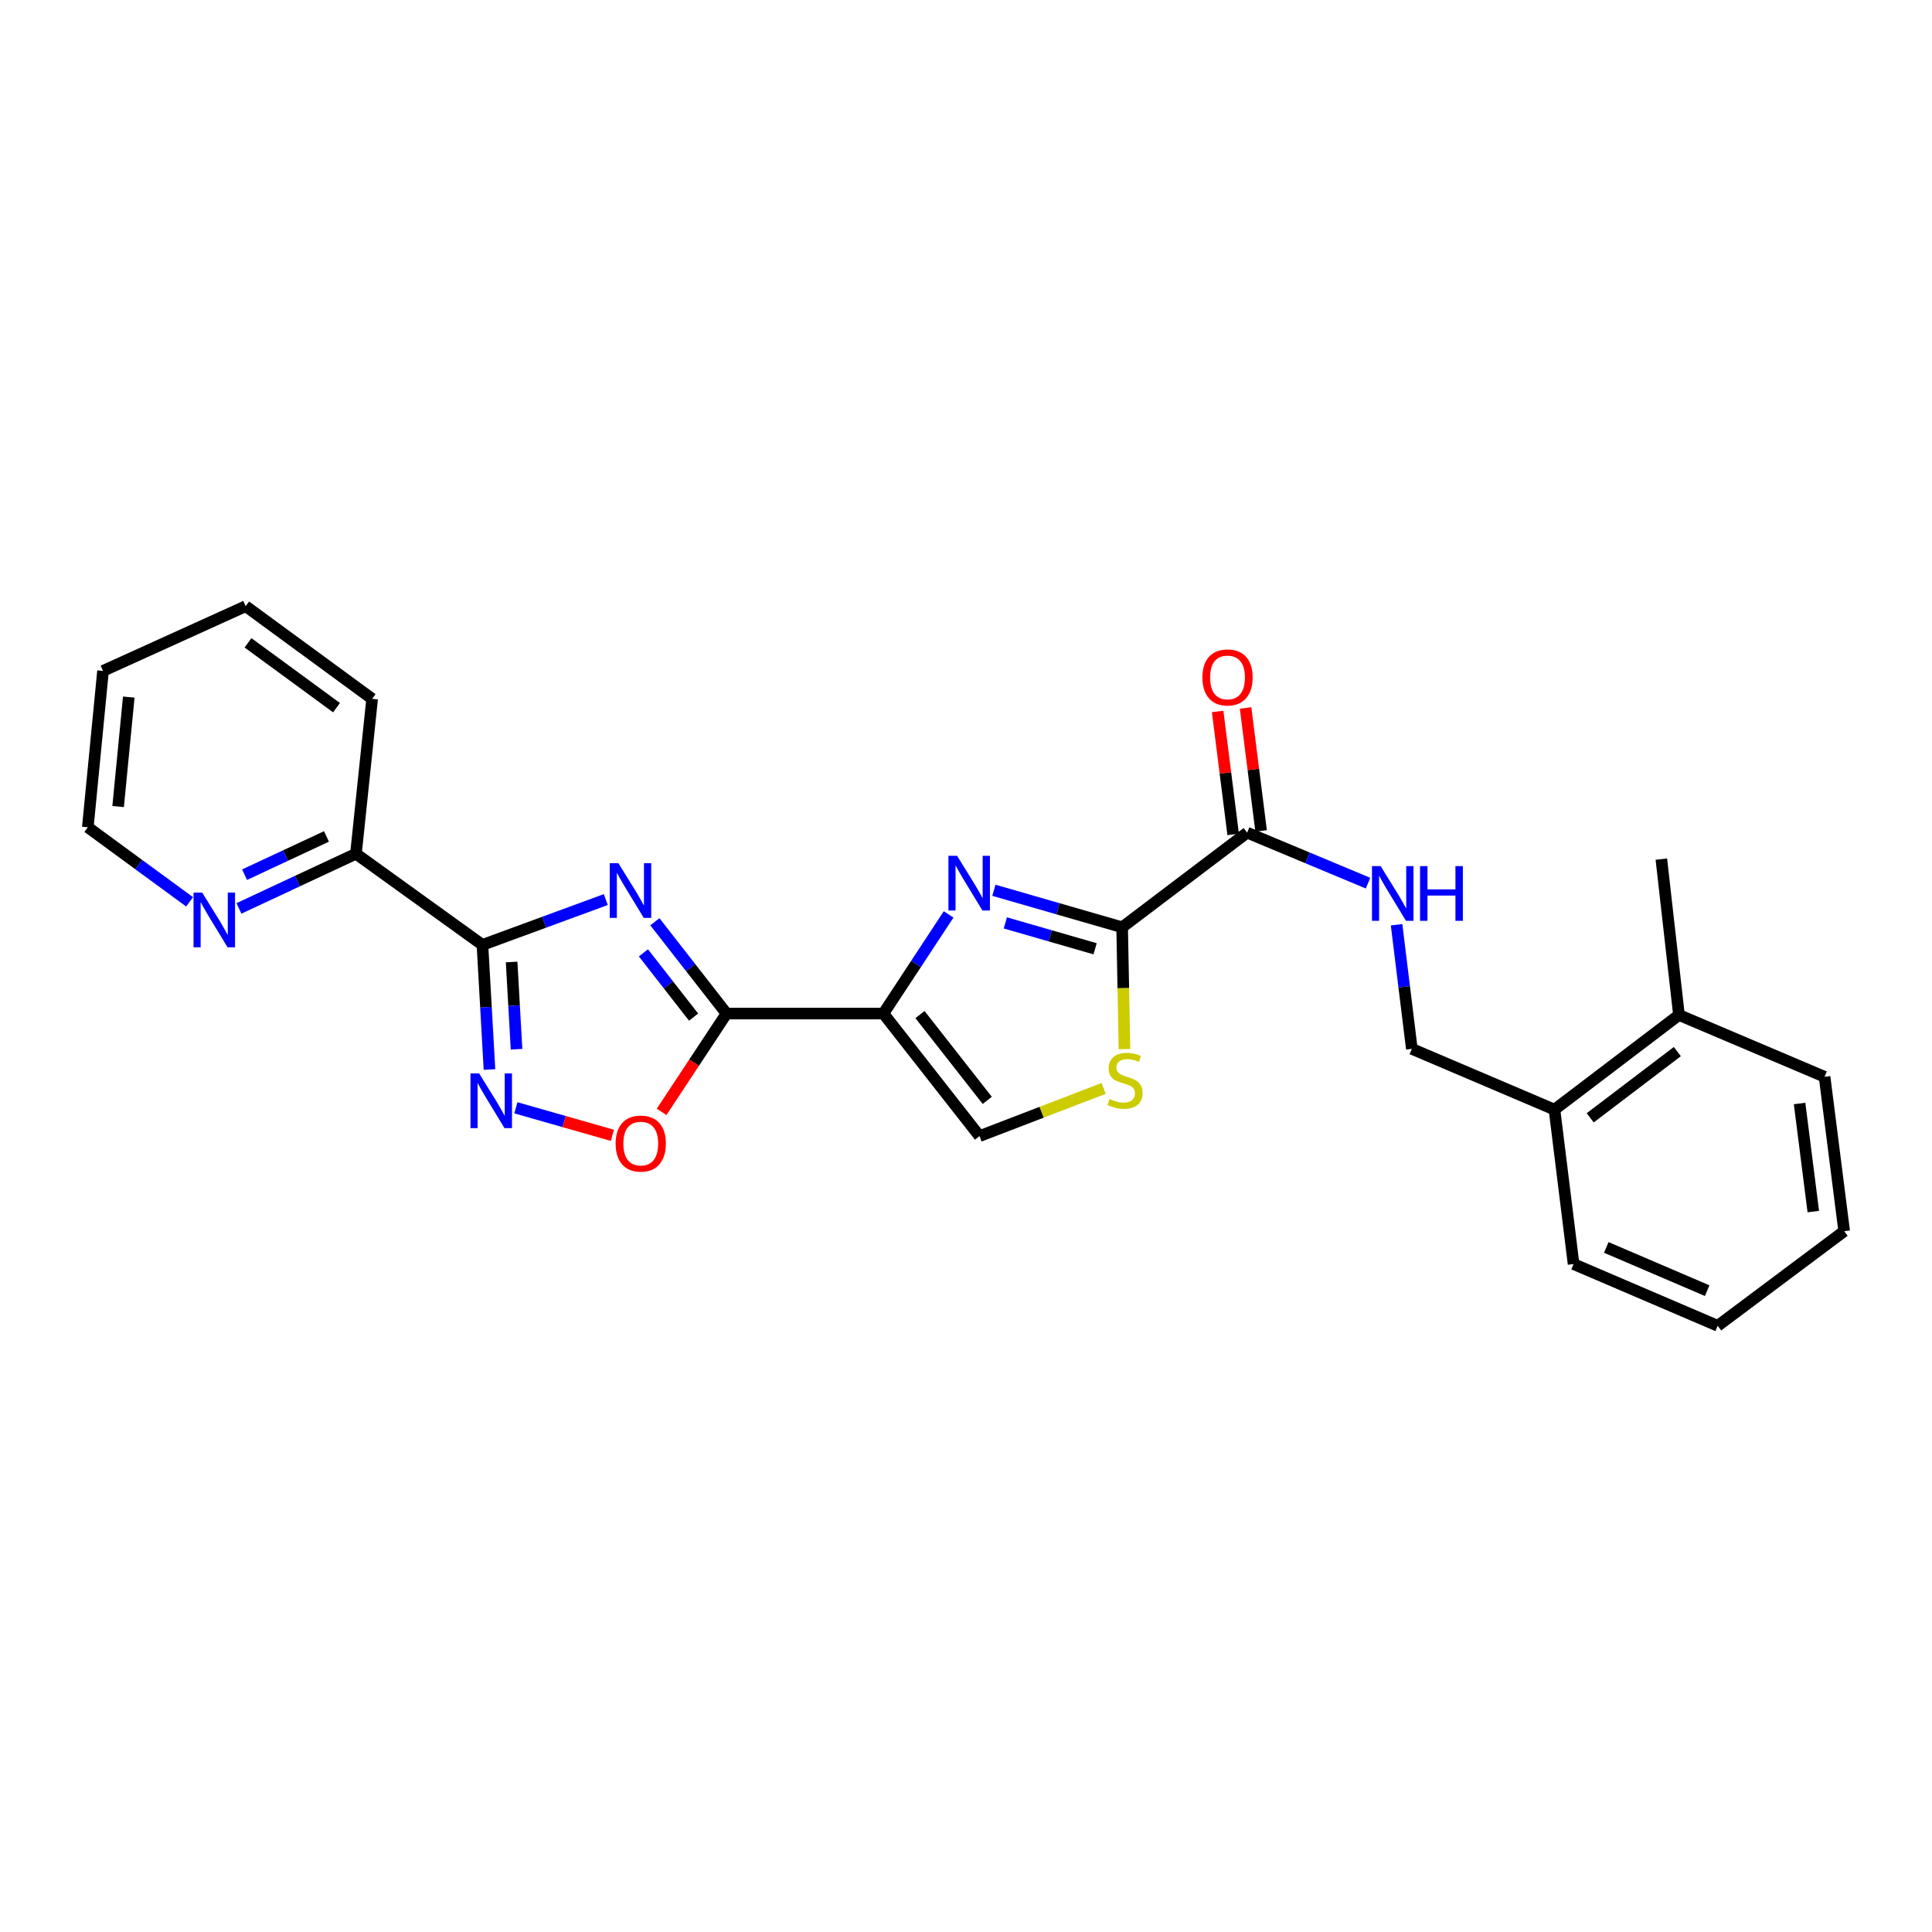 <?xml version='1.0' encoding='iso-8859-1'?>
<svg version='1.1' baseProfile='full'
              xmlns='http://www.w3.org/2000/svg'
                      xmlns:rdkit='http://www.rdkit.org/xml'
                      xmlns:xlink='http://www.w3.org/1999/xlink'
                  xml:space='preserve'
width='1000px' height='1000px' viewBox='0 0 1000 1000'>
<!-- END OF HEADER -->
<rect style='opacity:1.0;fill:#FFFFFF;stroke:none' width='1000' height='1000' x='0' y='0'> </rect>
<path class='bond-1' d='M 338.963,477.101 L 357.507,500.859' style='fill:none;fill-rule:evenodd;stroke:#0000FF;stroke-width:6px;stroke-linecap:butt;stroke-linejoin:miter;stroke-opacity:1' />
<path class='bond-1' d='M 357.507,500.859 L 376.051,524.616' style='fill:none;fill-rule:evenodd;stroke:#000000;stroke-width:6px;stroke-linecap:butt;stroke-linejoin:miter;stroke-opacity:1' />
<path class='bond-1' d='M 333.036,493.197 L 346.017,509.827' style='fill:none;fill-rule:evenodd;stroke:#0000FF;stroke-width:6px;stroke-linecap:butt;stroke-linejoin:miter;stroke-opacity:1' />
<path class='bond-1' d='M 346.017,509.827 L 358.998,526.458' style='fill:none;fill-rule:evenodd;stroke:#000000;stroke-width:6px;stroke-linecap:butt;stroke-linejoin:miter;stroke-opacity:1' />
<path class='bond-3' d='M 313.552,465.618 L 281.633,477.347' style='fill:none;fill-rule:evenodd;stroke:#0000FF;stroke-width:6px;stroke-linecap:butt;stroke-linejoin:miter;stroke-opacity:1' />
<path class='bond-3' d='M 281.633,477.347 L 249.714,489.076' style='fill:none;fill-rule:evenodd;stroke:#000000;stroke-width:6px;stroke-linecap:butt;stroke-linejoin:miter;stroke-opacity:1' />
<path class='bond-0' d='M 457.245,524.616 L 376.051,524.616' style='fill:none;fill-rule:evenodd;stroke:#000000;stroke-width:6px;stroke-linecap:butt;stroke-linejoin:miter;stroke-opacity:1' />
<path class='bond-2' d='M 457.245,524.616 L 474.123,498.956' style='fill:none;fill-rule:evenodd;stroke:#000000;stroke-width:6px;stroke-linecap:butt;stroke-linejoin:miter;stroke-opacity:1' />
<path class='bond-2' d='M 474.123,498.956 L 491.002,473.295' style='fill:none;fill-rule:evenodd;stroke:#0000FF;stroke-width:6px;stroke-linecap:butt;stroke-linejoin:miter;stroke-opacity:1' />
<path class='bond-8' d='M 457.245,524.616 L 506.988,588.052' style='fill:none;fill-rule:evenodd;stroke:#000000;stroke-width:6px;stroke-linecap:butt;stroke-linejoin:miter;stroke-opacity:1' />
<path class='bond-8' d='M 476.176,525.138 L 510.996,569.543' style='fill:none;fill-rule:evenodd;stroke:#000000;stroke-width:6px;stroke-linecap:butt;stroke-linejoin:miter;stroke-opacity:1' />
<path class='bond-6' d='M 376.051,524.616 L 359.247,550.058' style='fill:none;fill-rule:evenodd;stroke:#000000;stroke-width:6px;stroke-linecap:butt;stroke-linejoin:miter;stroke-opacity:1' />
<path class='bond-6' d='M 359.247,550.058 L 342.442,575.5' style='fill:none;fill-rule:evenodd;stroke:#FF0000;stroke-width:6px;stroke-linecap:butt;stroke-linejoin:miter;stroke-opacity:1' />
<path class='bond-4' d='M 514.444,460.809 L 547.633,470.384' style='fill:none;fill-rule:evenodd;stroke:#0000FF;stroke-width:6px;stroke-linecap:butt;stroke-linejoin:miter;stroke-opacity:1' />
<path class='bond-4' d='M 547.633,470.384 L 580.821,479.959' style='fill:none;fill-rule:evenodd;stroke:#000000;stroke-width:6px;stroke-linecap:butt;stroke-linejoin:miter;stroke-opacity:1' />
<path class='bond-4' d='M 520.36,477.685 L 543.592,484.388' style='fill:none;fill-rule:evenodd;stroke:#0000FF;stroke-width:6px;stroke-linecap:butt;stroke-linejoin:miter;stroke-opacity:1' />
<path class='bond-4' d='M 543.592,484.388 L 566.824,491.09' style='fill:none;fill-rule:evenodd;stroke:#000000;stroke-width:6px;stroke-linecap:butt;stroke-linejoin:miter;stroke-opacity:1' />
<path class='bond-5' d='M 249.714,489.076 L 251.533,521.328' style='fill:none;fill-rule:evenodd;stroke:#000000;stroke-width:6px;stroke-linecap:butt;stroke-linejoin:miter;stroke-opacity:1' />
<path class='bond-5' d='M 251.533,521.328 L 253.352,553.58' style='fill:none;fill-rule:evenodd;stroke:#0000FF;stroke-width:6px;stroke-linecap:butt;stroke-linejoin:miter;stroke-opacity:1' />
<path class='bond-5' d='M 264.812,497.931 L 266.086,520.507' style='fill:none;fill-rule:evenodd;stroke:#000000;stroke-width:6px;stroke-linecap:butt;stroke-linejoin:miter;stroke-opacity:1' />
<path class='bond-5' d='M 266.086,520.507 L 267.359,543.083' style='fill:none;fill-rule:evenodd;stroke:#0000FF;stroke-width:6px;stroke-linecap:butt;stroke-linejoin:miter;stroke-opacity:1' />
<path class='bond-11' d='M 249.714,489.076 L 184.238,441.892' style='fill:none;fill-rule:evenodd;stroke:#000000;stroke-width:6px;stroke-linecap:butt;stroke-linejoin:miter;stroke-opacity:1' />
<path class='bond-9' d='M 580.821,479.959 L 645.512,430.977' style='fill:none;fill-rule:evenodd;stroke:#000000;stroke-width:6px;stroke-linecap:butt;stroke-linejoin:miter;stroke-opacity:1' />
<path class='bond-27' d='M 580.821,479.959 L 581.421,511.482' style='fill:none;fill-rule:evenodd;stroke:#000000;stroke-width:6px;stroke-linecap:butt;stroke-linejoin:miter;stroke-opacity:1' />
<path class='bond-27' d='M 581.421,511.482 L 582.021,543.005' style='fill:none;fill-rule:evenodd;stroke:#CCCC00;stroke-width:6px;stroke-linecap:butt;stroke-linejoin:miter;stroke-opacity:1' />
<path class='bond-26' d='M 267.017,573.397 L 291.995,580.522' style='fill:none;fill-rule:evenodd;stroke:#0000FF;stroke-width:6px;stroke-linecap:butt;stroke-linejoin:miter;stroke-opacity:1' />
<path class='bond-26' d='M 291.995,580.522 L 316.972,587.646' style='fill:none;fill-rule:evenodd;stroke:#FF0000;stroke-width:6px;stroke-linecap:butt;stroke-linejoin:miter;stroke-opacity:1' />
<path class='bond-7' d='M 571.23,563.368 L 539.109,575.71' style='fill:none;fill-rule:evenodd;stroke:#CCCC00;stroke-width:6px;stroke-linecap:butt;stroke-linejoin:miter;stroke-opacity:1' />
<path class='bond-7' d='M 539.109,575.71 L 506.988,588.052' style='fill:none;fill-rule:evenodd;stroke:#000000;stroke-width:6px;stroke-linecap:butt;stroke-linejoin:miter;stroke-opacity:1' />
<path class='bond-10' d='M 645.512,430.977 L 676.803,444.049' style='fill:none;fill-rule:evenodd;stroke:#000000;stroke-width:6px;stroke-linecap:butt;stroke-linejoin:miter;stroke-opacity:1' />
<path class='bond-10' d='M 676.803,444.049 L 708.094,457.12' style='fill:none;fill-rule:evenodd;stroke:#0000FF;stroke-width:6px;stroke-linecap:butt;stroke-linejoin:miter;stroke-opacity:1' />
<path class='bond-13' d='M 652.743,430.065 L 648.728,398.246' style='fill:none;fill-rule:evenodd;stroke:#000000;stroke-width:6px;stroke-linecap:butt;stroke-linejoin:miter;stroke-opacity:1' />
<path class='bond-13' d='M 648.728,398.246 L 644.714,366.427' style='fill:none;fill-rule:evenodd;stroke:#FF0000;stroke-width:6px;stroke-linecap:butt;stroke-linejoin:miter;stroke-opacity:1' />
<path class='bond-13' d='M 638.282,431.889 L 634.268,400.07' style='fill:none;fill-rule:evenodd;stroke:#000000;stroke-width:6px;stroke-linecap:butt;stroke-linejoin:miter;stroke-opacity:1' />
<path class='bond-13' d='M 634.268,400.07 L 630.253,368.251' style='fill:none;fill-rule:evenodd;stroke:#FF0000;stroke-width:6px;stroke-linecap:butt;stroke-linejoin:miter;stroke-opacity:1' />
<path class='bond-14' d='M 722.866,478.646 L 726.814,510.765' style='fill:none;fill-rule:evenodd;stroke:#0000FF;stroke-width:6px;stroke-linecap:butt;stroke-linejoin:miter;stroke-opacity:1' />
<path class='bond-14' d='M 726.814,510.765 L 730.763,542.884' style='fill:none;fill-rule:evenodd;stroke:#000000;stroke-width:6px;stroke-linecap:butt;stroke-linejoin:miter;stroke-opacity:1' />
<path class='bond-12' d='M 184.238,441.892 L 153.958,456.041' style='fill:none;fill-rule:evenodd;stroke:#000000;stroke-width:6px;stroke-linecap:butt;stroke-linejoin:miter;stroke-opacity:1' />
<path class='bond-12' d='M 153.958,456.041 L 123.678,470.189' style='fill:none;fill-rule:evenodd;stroke:#0000FF;stroke-width:6px;stroke-linecap:butt;stroke-linejoin:miter;stroke-opacity:1' />
<path class='bond-12' d='M 168.984,432.932 L 147.788,442.836' style='fill:none;fill-rule:evenodd;stroke:#000000;stroke-width:6px;stroke-linecap:butt;stroke-linejoin:miter;stroke-opacity:1' />
<path class='bond-12' d='M 147.788,442.836 L 126.592,452.739' style='fill:none;fill-rule:evenodd;stroke:#0000FF;stroke-width:6px;stroke-linecap:butt;stroke-linejoin:miter;stroke-opacity:1' />
<path class='bond-18' d='M 184.238,441.892 L 192.619,361.719' style='fill:none;fill-rule:evenodd;stroke:#000000;stroke-width:6px;stroke-linecap:butt;stroke-linejoin:miter;stroke-opacity:1' />
<path class='bond-17' d='M 98.146,466.799 L 71.8,447.499' style='fill:none;fill-rule:evenodd;stroke:#0000FF;stroke-width:6px;stroke-linecap:butt;stroke-linejoin:miter;stroke-opacity:1' />
<path class='bond-17' d='M 71.8,447.499 L 45.455,428.199' style='fill:none;fill-rule:evenodd;stroke:#000000;stroke-width:6px;stroke-linecap:butt;stroke-linejoin:miter;stroke-opacity:1' />
<path class='bond-15' d='M 730.763,542.884 L 804.596,574.335' style='fill:none;fill-rule:evenodd;stroke:#000000;stroke-width:6px;stroke-linecap:butt;stroke-linejoin:miter;stroke-opacity:1' />
<path class='bond-16' d='M 804.596,574.335 L 869.028,525.353' style='fill:none;fill-rule:evenodd;stroke:#000000;stroke-width:6px;stroke-linecap:butt;stroke-linejoin:miter;stroke-opacity:1' />
<path class='bond-16' d='M 823.082,578.591 L 868.184,544.304' style='fill:none;fill-rule:evenodd;stroke:#000000;stroke-width:6px;stroke-linecap:butt;stroke-linejoin:miter;stroke-opacity:1' />
<path class='bond-19' d='M 804.596,574.335 L 814.483,654.274' style='fill:none;fill-rule:evenodd;stroke:#000000;stroke-width:6px;stroke-linecap:butt;stroke-linejoin:miter;stroke-opacity:1' />
<path class='bond-20' d='M 869.028,525.353 L 859.91,444.67' style='fill:none;fill-rule:evenodd;stroke:#000000;stroke-width:6px;stroke-linecap:butt;stroke-linejoin:miter;stroke-opacity:1' />
<path class='bond-21' d='M 869.028,525.353 L 944.399,557.347' style='fill:none;fill-rule:evenodd;stroke:#000000;stroke-width:6px;stroke-linecap:butt;stroke-linejoin:miter;stroke-opacity:1' />
<path class='bond-28' d='M 45.455,428.199 L 53.325,347.257' style='fill:none;fill-rule:evenodd;stroke:#000000;stroke-width:6px;stroke-linecap:butt;stroke-linejoin:miter;stroke-opacity:1' />
<path class='bond-28' d='M 61.142,417.469 L 66.652,360.809' style='fill:none;fill-rule:evenodd;stroke:#000000;stroke-width:6px;stroke-linecap:butt;stroke-linejoin:miter;stroke-opacity:1' />
<path class='bond-23' d='M 192.619,361.719 L 127.158,313.765' style='fill:none;fill-rule:evenodd;stroke:#000000;stroke-width:6px;stroke-linecap:butt;stroke-linejoin:miter;stroke-opacity:1' />
<path class='bond-23' d='M 174.186,366.284 L 128.364,332.717' style='fill:none;fill-rule:evenodd;stroke:#000000;stroke-width:6px;stroke-linecap:butt;stroke-linejoin:miter;stroke-opacity:1' />
<path class='bond-25' d='M 814.483,654.274 L 889.085,686.235' style='fill:none;fill-rule:evenodd;stroke:#000000;stroke-width:6px;stroke-linecap:butt;stroke-linejoin:miter;stroke-opacity:1' />
<path class='bond-25' d='M 831.413,645.67 L 883.635,668.043' style='fill:none;fill-rule:evenodd;stroke:#000000;stroke-width:6px;stroke-linecap:butt;stroke-linejoin:miter;stroke-opacity:1' />
<path class='bond-29' d='M 944.399,557.347 L 954.545,637.261' style='fill:none;fill-rule:evenodd;stroke:#000000;stroke-width:6px;stroke-linecap:butt;stroke-linejoin:miter;stroke-opacity:1' />
<path class='bond-29' d='M 931.462,571.17 L 938.564,627.11' style='fill:none;fill-rule:evenodd;stroke:#000000;stroke-width:6px;stroke-linecap:butt;stroke-linejoin:miter;stroke-opacity:1' />
<path class='bond-22' d='M 53.325,347.257 L 127.158,313.765' style='fill:none;fill-rule:evenodd;stroke:#000000;stroke-width:6px;stroke-linecap:butt;stroke-linejoin:miter;stroke-opacity:1' />
<path class='bond-24' d='M 954.545,637.261 L 889.085,686.235' style='fill:none;fill-rule:evenodd;stroke:#000000;stroke-width:6px;stroke-linecap:butt;stroke-linejoin:miter;stroke-opacity:1' />
<path  class='atom-0' d='M 320.073 446.761
L 329.353 461.761
Q 330.273 463.241, 331.753 465.921
Q 333.233 468.601, 333.313 468.761
L 333.313 446.761
L 337.073 446.761
L 337.073 475.081
L 333.193 475.081
L 323.233 458.681
Q 322.073 456.761, 320.833 454.561
Q 319.633 452.361, 319.273 451.681
L 319.273 475.081
L 315.593 475.081
L 315.593 446.761
L 320.073 446.761
' fill='#0000FF'/>
<path  class='atom-3' d='M 495.384 442.956
L 504.664 457.956
Q 505.584 459.436, 507.064 462.116
Q 508.544 464.796, 508.624 464.956
L 508.624 442.956
L 512.384 442.956
L 512.384 471.276
L 508.504 471.276
L 498.544 454.876
Q 497.384 452.956, 496.144 450.756
Q 494.944 448.556, 494.584 447.876
L 494.584 471.276
L 490.904 471.276
L 490.904 442.956
L 495.384 442.956
' fill='#0000FF'/>
<path  class='atom-6' d='M 248.005 555.6
L 257.285 570.6
Q 258.205 572.08, 259.685 574.76
Q 261.165 577.44, 261.245 577.6
L 261.245 555.6
L 265.005 555.6
L 265.005 583.92
L 261.125 583.92
L 251.165 567.52
Q 250.005 565.6, 248.765 563.4
Q 247.565 561.2, 247.205 560.52
L 247.205 583.92
L 243.525 583.92
L 243.525 555.6
L 248.005 555.6
' fill='#0000FF'/>
<path  class='atom-7' d='M 318.653 591.914
Q 318.653 585.114, 322.013 581.314
Q 325.373 577.514, 331.653 577.514
Q 337.933 577.514, 341.293 581.314
Q 344.653 585.114, 344.653 591.914
Q 344.653 598.794, 341.253 602.714
Q 337.853 606.594, 331.653 606.594
Q 325.413 606.594, 322.013 602.714
Q 318.653 598.834, 318.653 591.914
M 331.653 603.394
Q 335.973 603.394, 338.293 600.514
Q 340.653 597.594, 340.653 591.914
Q 340.653 586.354, 338.293 583.554
Q 335.973 580.714, 331.653 580.714
Q 327.333 580.714, 324.973 583.514
Q 322.653 586.314, 322.653 591.914
Q 322.653 597.634, 324.973 600.514
Q 327.333 603.394, 331.653 603.394
' fill='#FF0000'/>
<path  class='atom-8' d='M 574.327 568.824
Q 574.647 568.944, 575.967 569.504
Q 577.287 570.064, 578.727 570.424
Q 580.207 570.744, 581.647 570.744
Q 584.327 570.744, 585.887 569.464
Q 587.447 568.144, 587.447 565.864
Q 587.447 564.304, 586.647 563.344
Q 585.887 562.384, 584.687 561.864
Q 583.487 561.344, 581.487 560.744
Q 578.967 559.984, 577.447 559.264
Q 575.967 558.544, 574.887 557.024
Q 573.847 555.504, 573.847 552.944
Q 573.847 549.384, 576.247 547.184
Q 578.687 544.984, 583.487 544.984
Q 586.767 544.984, 590.487 546.544
L 589.567 549.624
Q 586.167 548.224, 583.607 548.224
Q 580.847 548.224, 579.327 549.384
Q 577.807 550.504, 577.847 552.464
Q 577.847 553.984, 578.607 554.904
Q 579.407 555.824, 580.527 556.344
Q 581.687 556.864, 583.607 557.464
Q 586.167 558.264, 587.687 559.064
Q 589.207 559.864, 590.287 561.504
Q 591.407 563.104, 591.407 565.864
Q 591.407 569.784, 588.767 571.904
Q 586.167 573.984, 581.807 573.984
Q 579.287 573.984, 577.367 573.424
Q 575.487 572.904, 573.247 571.984
L 574.327 568.824
' fill='#CCCC00'/>
<path  class='atom-11' d='M 714.616 448.3
L 723.896 463.3
Q 724.816 464.78, 726.296 467.46
Q 727.776 470.14, 727.856 470.3
L 727.856 448.3
L 731.616 448.3
L 731.616 476.62
L 727.736 476.62
L 717.776 460.22
Q 716.616 458.3, 715.376 456.1
Q 714.176 453.9, 713.816 453.22
L 713.816 476.62
L 710.136 476.62
L 710.136 448.3
L 714.616 448.3
' fill='#0000FF'/>
<path  class='atom-11' d='M 735.016 448.3
L 738.856 448.3
L 738.856 460.34
L 753.336 460.34
L 753.336 448.3
L 757.176 448.3
L 757.176 476.62
L 753.336 476.62
L 753.336 463.54
L 738.856 463.54
L 738.856 476.62
L 735.016 476.62
L 735.016 448.3
' fill='#0000FF'/>
<path  class='atom-13' d='M 104.655 461.993
L 113.935 476.993
Q 114.855 478.473, 116.335 481.153
Q 117.815 483.833, 117.895 483.993
L 117.895 461.993
L 121.655 461.993
L 121.655 490.313
L 117.775 490.313
L 107.815 473.913
Q 106.655 471.993, 105.415 469.793
Q 104.215 467.593, 103.855 466.913
L 103.855 490.313
L 100.175 490.313
L 100.175 461.993
L 104.655 461.993
' fill='#0000FF'/>
<path  class='atom-14' d='M 622.366 350.632
Q 622.366 343.832, 625.726 340.032
Q 629.086 336.232, 635.366 336.232
Q 641.646 336.232, 645.006 340.032
Q 648.366 343.832, 648.366 350.632
Q 648.366 357.512, 644.966 361.432
Q 641.566 365.312, 635.366 365.312
Q 629.126 365.312, 625.726 361.432
Q 622.366 357.552, 622.366 350.632
M 635.366 362.112
Q 639.686 362.112, 642.006 359.232
Q 644.366 356.312, 644.366 350.632
Q 644.366 345.072, 642.006 342.272
Q 639.686 339.432, 635.366 339.432
Q 631.046 339.432, 628.686 342.232
Q 626.366 345.032, 626.366 350.632
Q 626.366 356.352, 628.686 359.232
Q 631.046 362.112, 635.366 362.112
' fill='#FF0000'/>
</svg>
